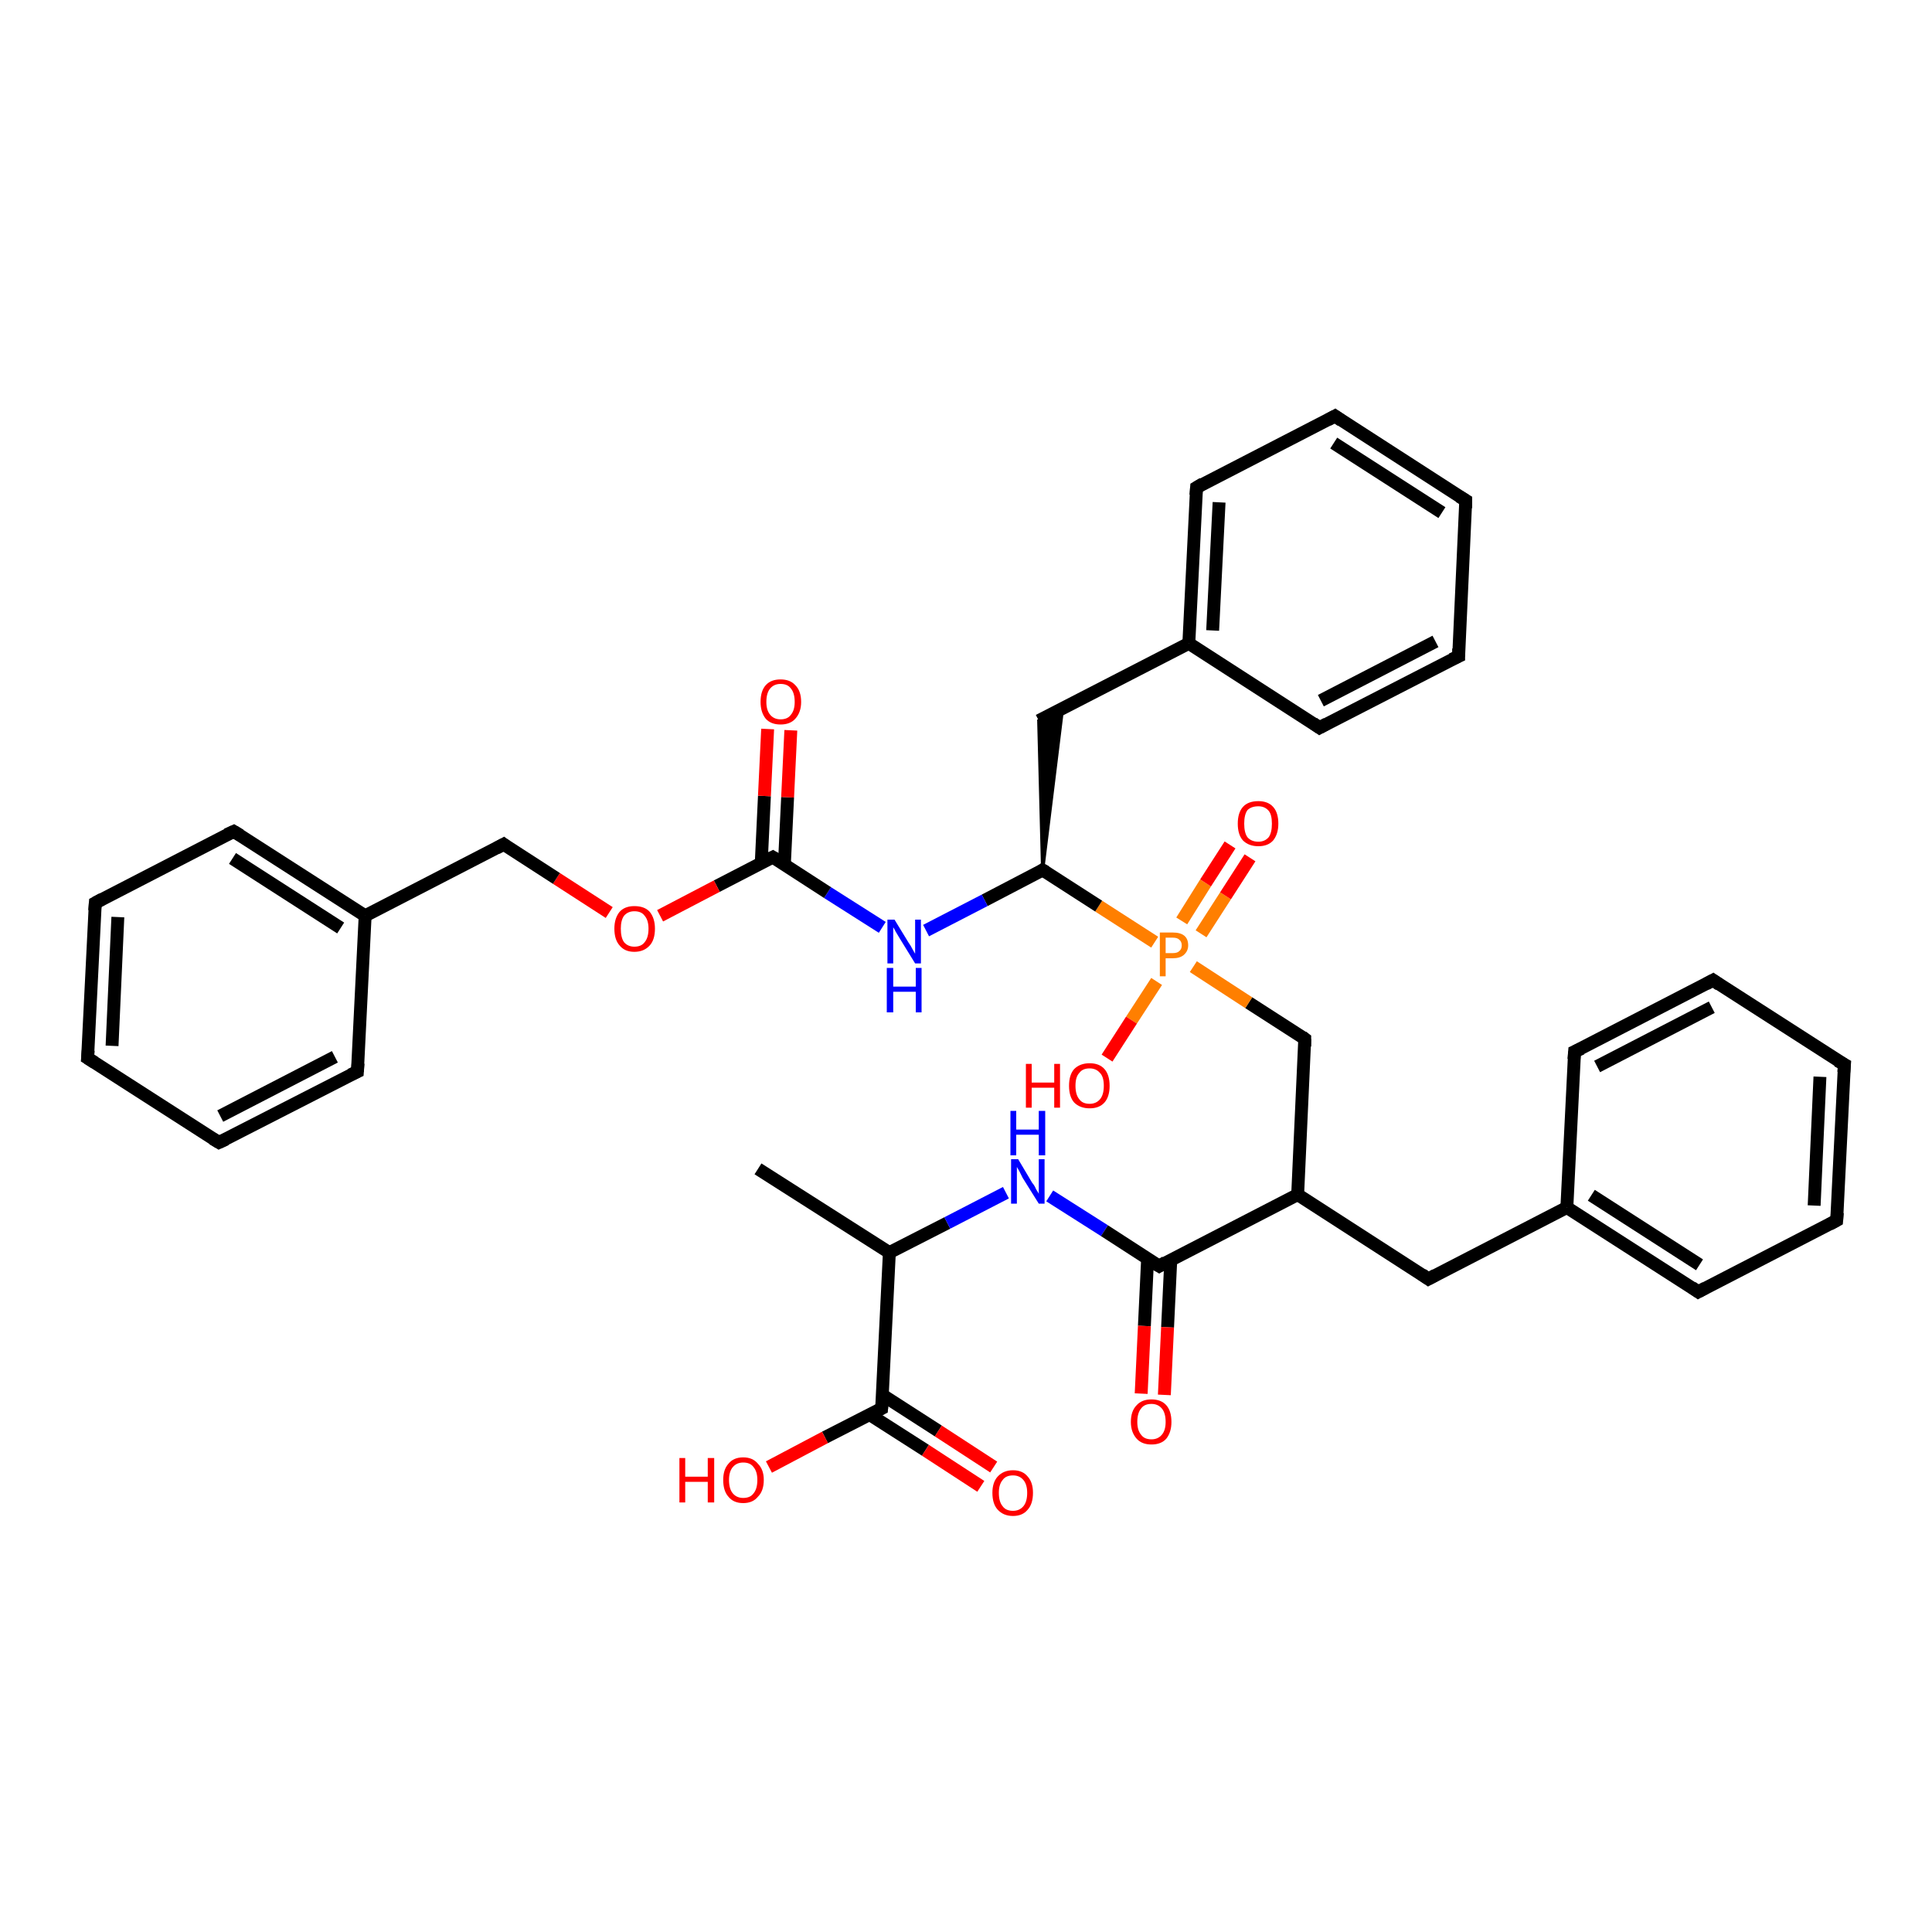 <?xml version='1.0' encoding='iso-8859-1'?>
<svg version='1.1' baseProfile='full'
              xmlns='http://www.w3.org/2000/svg'
                      xmlns:rdkit='http://www.rdkit.org/xml'
                      xmlns:xlink='http://www.w3.org/1999/xlink'
                  xml:space='preserve'
width='300px' height='300px' viewBox='0 0 300 300'>
<!-- END OF HEADER -->
<rect style='opacity:1.0;fill:#FFFFFF;stroke:none' width='300.0' height='300.0' x='0.0' y='0.0'> </rect>
<path class='bond-0 atom-0 atom-1' d='M 117.7,181.5 L 138.1,194.5' style='fill:none;fill-rule:evenodd;stroke:#000000;stroke-width:2.0px;stroke-linecap:butt;stroke-linejoin:miter;stroke-opacity:1' />
<path class='bond-1 atom-1 atom-2' d='M 138.1,194.5 L 147.1,189.9' style='fill:none;fill-rule:evenodd;stroke:#000000;stroke-width:2.0px;stroke-linecap:butt;stroke-linejoin:miter;stroke-opacity:1' />
<path class='bond-1 atom-1 atom-2' d='M 147.1,189.9 L 156.2,185.2' style='fill:none;fill-rule:evenodd;stroke:#0000FF;stroke-width:2.0px;stroke-linecap:butt;stroke-linejoin:miter;stroke-opacity:1' />
<path class='bond-2 atom-2 atom-3' d='M 163.0,185.7 L 171.5,191.1' style='fill:none;fill-rule:evenodd;stroke:#0000FF;stroke-width:2.0px;stroke-linecap:butt;stroke-linejoin:miter;stroke-opacity:1' />
<path class='bond-2 atom-2 atom-3' d='M 171.5,191.1 L 180.0,196.6' style='fill:none;fill-rule:evenodd;stroke:#000000;stroke-width:2.0px;stroke-linecap:butt;stroke-linejoin:miter;stroke-opacity:1' />
<path class='bond-3 atom-3 atom-4' d='M 178.2,195.4 L 177.7,205.9' style='fill:none;fill-rule:evenodd;stroke:#000000;stroke-width:2.0px;stroke-linecap:butt;stroke-linejoin:miter;stroke-opacity:1' />
<path class='bond-3 atom-3 atom-4' d='M 177.7,205.9 L 177.2,216.4' style='fill:none;fill-rule:evenodd;stroke:#FF0000;stroke-width:2.0px;stroke-linecap:butt;stroke-linejoin:miter;stroke-opacity:1' />
<path class='bond-3 atom-3 atom-4' d='M 181.8,195.6 L 181.3,206.1' style='fill:none;fill-rule:evenodd;stroke:#000000;stroke-width:2.0px;stroke-linecap:butt;stroke-linejoin:miter;stroke-opacity:1' />
<path class='bond-3 atom-3 atom-4' d='M 181.3,206.1 L 180.8,216.6' style='fill:none;fill-rule:evenodd;stroke:#FF0000;stroke-width:2.0px;stroke-linecap:butt;stroke-linejoin:miter;stroke-opacity:1' />
<path class='bond-4 atom-3 atom-5' d='M 180.0,196.6 L 201.5,185.5' style='fill:none;fill-rule:evenodd;stroke:#000000;stroke-width:2.0px;stroke-linecap:butt;stroke-linejoin:miter;stroke-opacity:1' />
<path class='bond-5 atom-5 atom-6' d='M 201.5,185.5 L 221.8,198.6' style='fill:none;fill-rule:evenodd;stroke:#000000;stroke-width:2.0px;stroke-linecap:butt;stroke-linejoin:miter;stroke-opacity:1' />
<path class='bond-6 atom-6 atom-7' d='M 221.8,198.6 L 243.3,187.5' style='fill:none;fill-rule:evenodd;stroke:#000000;stroke-width:2.0px;stroke-linecap:butt;stroke-linejoin:miter;stroke-opacity:1' />
<path class='bond-7 atom-7 atom-8' d='M 243.3,187.5 L 263.7,200.6' style='fill:none;fill-rule:evenodd;stroke:#000000;stroke-width:2.0px;stroke-linecap:butt;stroke-linejoin:miter;stroke-opacity:1' />
<path class='bond-7 atom-7 atom-8' d='M 247.1,185.6 L 263.9,196.4' style='fill:none;fill-rule:evenodd;stroke:#000000;stroke-width:2.0px;stroke-linecap:butt;stroke-linejoin:miter;stroke-opacity:1' />
<path class='bond-8 atom-8 atom-9' d='M 263.7,200.6 L 285.2,189.5' style='fill:none;fill-rule:evenodd;stroke:#000000;stroke-width:2.0px;stroke-linecap:butt;stroke-linejoin:miter;stroke-opacity:1' />
<path class='bond-9 atom-9 atom-10' d='M 285.2,189.5 L 286.4,165.3' style='fill:none;fill-rule:evenodd;stroke:#000000;stroke-width:2.0px;stroke-linecap:butt;stroke-linejoin:miter;stroke-opacity:1' />
<path class='bond-9 atom-9 atom-10' d='M 281.7,187.2 L 282.6,167.2' style='fill:none;fill-rule:evenodd;stroke:#000000;stroke-width:2.0px;stroke-linecap:butt;stroke-linejoin:miter;stroke-opacity:1' />
<path class='bond-10 atom-10 atom-11' d='M 286.4,165.3 L 266.0,152.2' style='fill:none;fill-rule:evenodd;stroke:#000000;stroke-width:2.0px;stroke-linecap:butt;stroke-linejoin:miter;stroke-opacity:1' />
<path class='bond-11 atom-11 atom-12' d='M 266.0,152.2 L 244.5,163.3' style='fill:none;fill-rule:evenodd;stroke:#000000;stroke-width:2.0px;stroke-linecap:butt;stroke-linejoin:miter;stroke-opacity:1' />
<path class='bond-11 atom-11 atom-12' d='M 265.8,156.4 L 248.0,165.6' style='fill:none;fill-rule:evenodd;stroke:#000000;stroke-width:2.0px;stroke-linecap:butt;stroke-linejoin:miter;stroke-opacity:1' />
<path class='bond-12 atom-5 atom-13' d='M 201.5,185.5 L 202.6,161.3' style='fill:none;fill-rule:evenodd;stroke:#000000;stroke-width:2.0px;stroke-linecap:butt;stroke-linejoin:miter;stroke-opacity:1' />
<path class='bond-13 atom-13 atom-14' d='M 202.6,161.3 L 193.9,155.7' style='fill:none;fill-rule:evenodd;stroke:#000000;stroke-width:2.0px;stroke-linecap:butt;stroke-linejoin:miter;stroke-opacity:1' />
<path class='bond-13 atom-13 atom-14' d='M 193.9,155.7 L 185.3,150.1' style='fill:none;fill-rule:evenodd;stroke:#FF7F00;stroke-width:2.0px;stroke-linecap:butt;stroke-linejoin:miter;stroke-opacity:1' />
<path class='bond-14 atom-14 atom-15' d='M 179.6,152.4 L 175.7,158.4' style='fill:none;fill-rule:evenodd;stroke:#FF7F00;stroke-width:2.0px;stroke-linecap:butt;stroke-linejoin:miter;stroke-opacity:1' />
<path class='bond-14 atom-14 atom-15' d='M 175.7,158.4 L 171.9,164.3' style='fill:none;fill-rule:evenodd;stroke:#FF0000;stroke-width:2.0px;stroke-linecap:butt;stroke-linejoin:miter;stroke-opacity:1' />
<path class='bond-15 atom-14 atom-16' d='M 186.5,145.0 L 190.3,139.1' style='fill:none;fill-rule:evenodd;stroke:#FF7F00;stroke-width:2.0px;stroke-linecap:butt;stroke-linejoin:miter;stroke-opacity:1' />
<path class='bond-15 atom-14 atom-16' d='M 190.3,139.1 L 194.1,133.2' style='fill:none;fill-rule:evenodd;stroke:#FF0000;stroke-width:2.0px;stroke-linecap:butt;stroke-linejoin:miter;stroke-opacity:1' />
<path class='bond-15 atom-14 atom-16' d='M 183.5,143.0 L 187.2,137.1' style='fill:none;fill-rule:evenodd;stroke:#FF7F00;stroke-width:2.0px;stroke-linecap:butt;stroke-linejoin:miter;stroke-opacity:1' />
<path class='bond-15 atom-14 atom-16' d='M 187.2,137.1 L 191.0,131.2' style='fill:none;fill-rule:evenodd;stroke:#FF0000;stroke-width:2.0px;stroke-linecap:butt;stroke-linejoin:miter;stroke-opacity:1' />
<path class='bond-16 atom-14 atom-17' d='M 179.3,146.3 L 170.6,140.7' style='fill:none;fill-rule:evenodd;stroke:#FF7F00;stroke-width:2.0px;stroke-linecap:butt;stroke-linejoin:miter;stroke-opacity:1' />
<path class='bond-16 atom-14 atom-17' d='M 170.6,140.7 L 161.9,135.1' style='fill:none;fill-rule:evenodd;stroke:#000000;stroke-width:2.0px;stroke-linecap:butt;stroke-linejoin:miter;stroke-opacity:1' />
<path class='bond-17 atom-17 atom-18' d='M 161.9,135.1 L 161.3,111.9 L 165.0,109.9 Z' style='fill:#000000;fill-rule:evenodd;fill-opacity:1;stroke:#000000;stroke-width:0.5px;stroke-linecap:butt;stroke-linejoin:miter;stroke-opacity:1;' />
<path class='bond-18 atom-18 atom-19' d='M 161.3,111.9 L 184.6,99.9' style='fill:none;fill-rule:evenodd;stroke:#000000;stroke-width:2.0px;stroke-linecap:butt;stroke-linejoin:miter;stroke-opacity:1' />
<path class='bond-19 atom-19 atom-20' d='M 184.6,99.9 L 185.8,75.7' style='fill:none;fill-rule:evenodd;stroke:#000000;stroke-width:2.0px;stroke-linecap:butt;stroke-linejoin:miter;stroke-opacity:1' />
<path class='bond-19 atom-19 atom-20' d='M 188.3,97.9 L 189.3,78.0' style='fill:none;fill-rule:evenodd;stroke:#000000;stroke-width:2.0px;stroke-linecap:butt;stroke-linejoin:miter;stroke-opacity:1' />
<path class='bond-20 atom-20 atom-21' d='M 185.8,75.7 L 207.3,64.6' style='fill:none;fill-rule:evenodd;stroke:#000000;stroke-width:2.0px;stroke-linecap:butt;stroke-linejoin:miter;stroke-opacity:1' />
<path class='bond-21 atom-21 atom-22' d='M 207.3,64.6 L 227.6,77.7' style='fill:none;fill-rule:evenodd;stroke:#000000;stroke-width:2.0px;stroke-linecap:butt;stroke-linejoin:miter;stroke-opacity:1' />
<path class='bond-21 atom-21 atom-22' d='M 207.1,68.8 L 223.9,79.6' style='fill:none;fill-rule:evenodd;stroke:#000000;stroke-width:2.0px;stroke-linecap:butt;stroke-linejoin:miter;stroke-opacity:1' />
<path class='bond-22 atom-22 atom-23' d='M 227.6,77.7 L 226.5,101.9' style='fill:none;fill-rule:evenodd;stroke:#000000;stroke-width:2.0px;stroke-linecap:butt;stroke-linejoin:miter;stroke-opacity:1' />
<path class='bond-23 atom-23 atom-24' d='M 226.5,101.9 L 204.9,113.0' style='fill:none;fill-rule:evenodd;stroke:#000000;stroke-width:2.0px;stroke-linecap:butt;stroke-linejoin:miter;stroke-opacity:1' />
<path class='bond-23 atom-23 atom-24' d='M 222.9,99.6 L 205.1,108.8' style='fill:none;fill-rule:evenodd;stroke:#000000;stroke-width:2.0px;stroke-linecap:butt;stroke-linejoin:miter;stroke-opacity:1' />
<path class='bond-24 atom-17 atom-25' d='M 161.9,135.1 L 152.9,139.8' style='fill:none;fill-rule:evenodd;stroke:#000000;stroke-width:2.0px;stroke-linecap:butt;stroke-linejoin:miter;stroke-opacity:1' />
<path class='bond-24 atom-17 atom-25' d='M 152.9,139.8 L 143.8,144.5' style='fill:none;fill-rule:evenodd;stroke:#0000FF;stroke-width:2.0px;stroke-linecap:butt;stroke-linejoin:miter;stroke-opacity:1' />
<path class='bond-25 atom-25 atom-26' d='M 137.0,144.0 L 128.5,138.6' style='fill:none;fill-rule:evenodd;stroke:#0000FF;stroke-width:2.0px;stroke-linecap:butt;stroke-linejoin:miter;stroke-opacity:1' />
<path class='bond-25 atom-25 atom-26' d='M 128.5,138.6 L 120.0,133.1' style='fill:none;fill-rule:evenodd;stroke:#000000;stroke-width:2.0px;stroke-linecap:butt;stroke-linejoin:miter;stroke-opacity:1' />
<path class='bond-26 atom-26 atom-27' d='M 121.8,134.2 L 122.3,123.8' style='fill:none;fill-rule:evenodd;stroke:#000000;stroke-width:2.0px;stroke-linecap:butt;stroke-linejoin:miter;stroke-opacity:1' />
<path class='bond-26 atom-26 atom-27' d='M 122.3,123.8 L 122.8,113.4' style='fill:none;fill-rule:evenodd;stroke:#FF0000;stroke-width:2.0px;stroke-linecap:butt;stroke-linejoin:miter;stroke-opacity:1' />
<path class='bond-26 atom-26 atom-27' d='M 118.2,134.1 L 118.7,123.6' style='fill:none;fill-rule:evenodd;stroke:#000000;stroke-width:2.0px;stroke-linecap:butt;stroke-linejoin:miter;stroke-opacity:1' />
<path class='bond-26 atom-26 atom-27' d='M 118.7,123.6 L 119.2,113.2' style='fill:none;fill-rule:evenodd;stroke:#FF0000;stroke-width:2.0px;stroke-linecap:butt;stroke-linejoin:miter;stroke-opacity:1' />
<path class='bond-27 atom-26 atom-28' d='M 120.0,133.1 L 111.3,137.6' style='fill:none;fill-rule:evenodd;stroke:#000000;stroke-width:2.0px;stroke-linecap:butt;stroke-linejoin:miter;stroke-opacity:1' />
<path class='bond-27 atom-26 atom-28' d='M 111.3,137.6 L 102.5,142.2' style='fill:none;fill-rule:evenodd;stroke:#FF0000;stroke-width:2.0px;stroke-linecap:butt;stroke-linejoin:miter;stroke-opacity:1' />
<path class='bond-28 atom-28 atom-29' d='M 94.6,141.7 L 86.4,136.4' style='fill:none;fill-rule:evenodd;stroke:#FF0000;stroke-width:2.0px;stroke-linecap:butt;stroke-linejoin:miter;stroke-opacity:1' />
<path class='bond-28 atom-28 atom-29' d='M 86.4,136.4 L 78.2,131.1' style='fill:none;fill-rule:evenodd;stroke:#000000;stroke-width:2.0px;stroke-linecap:butt;stroke-linejoin:miter;stroke-opacity:1' />
<path class='bond-29 atom-29 atom-30' d='M 78.2,131.1 L 56.7,142.2' style='fill:none;fill-rule:evenodd;stroke:#000000;stroke-width:2.0px;stroke-linecap:butt;stroke-linejoin:miter;stroke-opacity:1' />
<path class='bond-30 atom-30 atom-31' d='M 56.7,142.2 L 36.3,129.1' style='fill:none;fill-rule:evenodd;stroke:#000000;stroke-width:2.0px;stroke-linecap:butt;stroke-linejoin:miter;stroke-opacity:1' />
<path class='bond-30 atom-30 atom-31' d='M 52.9,144.1 L 36.1,133.3' style='fill:none;fill-rule:evenodd;stroke:#000000;stroke-width:2.0px;stroke-linecap:butt;stroke-linejoin:miter;stroke-opacity:1' />
<path class='bond-31 atom-31 atom-32' d='M 36.3,129.1 L 14.8,140.2' style='fill:none;fill-rule:evenodd;stroke:#000000;stroke-width:2.0px;stroke-linecap:butt;stroke-linejoin:miter;stroke-opacity:1' />
<path class='bond-32 atom-32 atom-33' d='M 14.8,140.2 L 13.6,164.3' style='fill:none;fill-rule:evenodd;stroke:#000000;stroke-width:2.0px;stroke-linecap:butt;stroke-linejoin:miter;stroke-opacity:1' />
<path class='bond-32 atom-32 atom-33' d='M 18.3,142.4 L 17.4,162.4' style='fill:none;fill-rule:evenodd;stroke:#000000;stroke-width:2.0px;stroke-linecap:butt;stroke-linejoin:miter;stroke-opacity:1' />
<path class='bond-33 atom-33 atom-34' d='M 13.6,164.3 L 34.0,177.4' style='fill:none;fill-rule:evenodd;stroke:#000000;stroke-width:2.0px;stroke-linecap:butt;stroke-linejoin:miter;stroke-opacity:1' />
<path class='bond-34 atom-34 atom-35' d='M 34.0,177.4 L 55.5,166.4' style='fill:none;fill-rule:evenodd;stroke:#000000;stroke-width:2.0px;stroke-linecap:butt;stroke-linejoin:miter;stroke-opacity:1' />
<path class='bond-34 atom-34 atom-35' d='M 34.2,173.3 L 52.0,164.1' style='fill:none;fill-rule:evenodd;stroke:#000000;stroke-width:2.0px;stroke-linecap:butt;stroke-linejoin:miter;stroke-opacity:1' />
<path class='bond-35 atom-1 atom-36' d='M 138.1,194.5 L 136.9,218.7' style='fill:none;fill-rule:evenodd;stroke:#000000;stroke-width:2.0px;stroke-linecap:butt;stroke-linejoin:miter;stroke-opacity:1' />
<path class='bond-36 atom-36 atom-37' d='M 136.9,218.7 L 128.1,223.2' style='fill:none;fill-rule:evenodd;stroke:#000000;stroke-width:2.0px;stroke-linecap:butt;stroke-linejoin:miter;stroke-opacity:1' />
<path class='bond-36 atom-36 atom-37' d='M 128.1,223.2 L 119.4,227.8' style='fill:none;fill-rule:evenodd;stroke:#FF0000;stroke-width:2.0px;stroke-linecap:butt;stroke-linejoin:miter;stroke-opacity:1' />
<path class='bond-37 atom-36 atom-38' d='M 135.1,219.7 L 143.7,225.2' style='fill:none;fill-rule:evenodd;stroke:#000000;stroke-width:2.0px;stroke-linecap:butt;stroke-linejoin:miter;stroke-opacity:1' />
<path class='bond-37 atom-36 atom-38' d='M 143.7,225.2 L 152.3,230.8' style='fill:none;fill-rule:evenodd;stroke:#FF0000;stroke-width:2.0px;stroke-linecap:butt;stroke-linejoin:miter;stroke-opacity:1' />
<path class='bond-37 atom-36 atom-38' d='M 137.0,216.6 L 145.7,222.2' style='fill:none;fill-rule:evenodd;stroke:#000000;stroke-width:2.0px;stroke-linecap:butt;stroke-linejoin:miter;stroke-opacity:1' />
<path class='bond-37 atom-36 atom-38' d='M 145.7,222.2 L 154.3,227.8' style='fill:none;fill-rule:evenodd;stroke:#FF0000;stroke-width:2.0px;stroke-linecap:butt;stroke-linejoin:miter;stroke-opacity:1' />
<path class='bond-38 atom-12 atom-7' d='M 244.5,163.3 L 243.3,187.5' style='fill:none;fill-rule:evenodd;stroke:#000000;stroke-width:2.0px;stroke-linecap:butt;stroke-linejoin:miter;stroke-opacity:1' />
<path class='bond-39 atom-24 atom-19' d='M 204.9,113.0 L 184.6,99.9' style='fill:none;fill-rule:evenodd;stroke:#000000;stroke-width:2.0px;stroke-linecap:butt;stroke-linejoin:miter;stroke-opacity:1' />
<path class='bond-40 atom-35 atom-30' d='M 55.5,166.4 L 56.7,142.2' style='fill:none;fill-rule:evenodd;stroke:#000000;stroke-width:2.0px;stroke-linecap:butt;stroke-linejoin:miter;stroke-opacity:1' />
<path d='M 179.5,196.3 L 180.0,196.6 L 181.0,196.0' style='fill:none;stroke:#000000;stroke-width:2.0px;stroke-linecap:butt;stroke-linejoin:miter;stroke-opacity:1;' />
<path d='M 220.8,197.9 L 221.8,198.6 L 222.9,198.0' style='fill:none;stroke:#000000;stroke-width:2.0px;stroke-linecap:butt;stroke-linejoin:miter;stroke-opacity:1;' />
<path d='M 262.7,199.9 L 263.7,200.6 L 264.8,200.0' style='fill:none;stroke:#000000;stroke-width:2.0px;stroke-linecap:butt;stroke-linejoin:miter;stroke-opacity:1;' />
<path d='M 284.1,190.1 L 285.2,189.5 L 285.3,188.3' style='fill:none;stroke:#000000;stroke-width:2.0px;stroke-linecap:butt;stroke-linejoin:miter;stroke-opacity:1;' />
<path d='M 286.3,166.5 L 286.4,165.3 L 285.3,164.7' style='fill:none;stroke:#000000;stroke-width:2.0px;stroke-linecap:butt;stroke-linejoin:miter;stroke-opacity:1;' />
<path d='M 267.0,152.9 L 266.0,152.2 L 264.9,152.8' style='fill:none;stroke:#000000;stroke-width:2.0px;stroke-linecap:butt;stroke-linejoin:miter;stroke-opacity:1;' />
<path d='M 245.6,162.8 L 244.5,163.3 L 244.4,164.5' style='fill:none;stroke:#000000;stroke-width:2.0px;stroke-linecap:butt;stroke-linejoin:miter;stroke-opacity:1;' />
<path d='M 202.6,162.5 L 202.6,161.3 L 202.2,161.0' style='fill:none;stroke:#000000;stroke-width:2.0px;stroke-linecap:butt;stroke-linejoin:miter;stroke-opacity:1;' />
<path d='M 162.4,135.4 L 161.9,135.1 L 161.5,135.4' style='fill:none;stroke:#000000;stroke-width:2.0px;stroke-linecap:butt;stroke-linejoin:miter;stroke-opacity:1;' />
<path d='M 185.7,76.9 L 185.8,75.7 L 186.8,75.1' style='fill:none;stroke:#000000;stroke-width:2.0px;stroke-linecap:butt;stroke-linejoin:miter;stroke-opacity:1;' />
<path d='M 206.2,65.2 L 207.3,64.6 L 208.3,65.3' style='fill:none;stroke:#000000;stroke-width:2.0px;stroke-linecap:butt;stroke-linejoin:miter;stroke-opacity:1;' />
<path d='M 226.6,77.1 L 227.6,77.7 L 227.6,78.9' style='fill:none;stroke:#000000;stroke-width:2.0px;stroke-linecap:butt;stroke-linejoin:miter;stroke-opacity:1;' />
<path d='M 226.5,100.7 L 226.5,101.9 L 225.4,102.4' style='fill:none;stroke:#000000;stroke-width:2.0px;stroke-linecap:butt;stroke-linejoin:miter;stroke-opacity:1;' />
<path d='M 206.0,112.4 L 204.9,113.0 L 203.9,112.3' style='fill:none;stroke:#000000;stroke-width:2.0px;stroke-linecap:butt;stroke-linejoin:miter;stroke-opacity:1;' />
<path d='M 120.5,133.4 L 120.0,133.1 L 119.6,133.3' style='fill:none;stroke:#000000;stroke-width:2.0px;stroke-linecap:butt;stroke-linejoin:miter;stroke-opacity:1;' />
<path d='M 78.6,131.4 L 78.2,131.1 L 77.1,131.7' style='fill:none;stroke:#000000;stroke-width:2.0px;stroke-linecap:butt;stroke-linejoin:miter;stroke-opacity:1;' />
<path d='M 37.3,129.7 L 36.3,129.1 L 35.2,129.6' style='fill:none;stroke:#000000;stroke-width:2.0px;stroke-linecap:butt;stroke-linejoin:miter;stroke-opacity:1;' />
<path d='M 15.9,139.6 L 14.8,140.2 L 14.7,141.4' style='fill:none;stroke:#000000;stroke-width:2.0px;stroke-linecap:butt;stroke-linejoin:miter;stroke-opacity:1;' />
<path d='M 13.7,163.1 L 13.6,164.3 L 14.7,165.0' style='fill:none;stroke:#000000;stroke-width:2.0px;stroke-linecap:butt;stroke-linejoin:miter;stroke-opacity:1;' />
<path d='M 33.0,176.8 L 34.0,177.4 L 35.1,176.9' style='fill:none;stroke:#000000;stroke-width:2.0px;stroke-linecap:butt;stroke-linejoin:miter;stroke-opacity:1;' />
<path d='M 54.4,166.9 L 55.5,166.4 L 55.6,165.1' style='fill:none;stroke:#000000;stroke-width:2.0px;stroke-linecap:butt;stroke-linejoin:miter;stroke-opacity:1;' />
<path d='M 137.0,217.5 L 136.9,218.7 L 136.5,218.9' style='fill:none;stroke:#000000;stroke-width:2.0px;stroke-linecap:butt;stroke-linejoin:miter;stroke-opacity:1;' />
<path class='atom-2' d='M 158.1 180.0
L 160.3 183.7
Q 160.6 184.0, 160.9 184.7
Q 161.3 185.3, 161.3 185.4
L 161.3 180.0
L 162.2 180.0
L 162.2 186.9
L 161.3 186.9
L 158.8 182.9
Q 158.6 182.5, 158.3 181.9
Q 158.0 181.4, 157.9 181.2
L 157.9 186.9
L 157.0 186.9
L 157.0 180.0
L 158.1 180.0
' fill='#0000FF'/>
<path class='atom-2' d='M 156.9 172.5
L 157.8 172.5
L 157.8 175.4
L 161.3 175.4
L 161.3 172.5
L 162.3 172.5
L 162.3 179.4
L 161.3 179.4
L 161.3 176.2
L 157.8 176.2
L 157.8 179.4
L 156.9 179.4
L 156.9 172.5
' fill='#0000FF'/>
<path class='atom-4' d='M 175.6 220.8
Q 175.6 219.1, 176.5 218.2
Q 177.3 217.3, 178.8 217.3
Q 180.3 217.3, 181.1 218.2
Q 181.9 219.1, 181.9 220.8
Q 181.9 222.4, 181.1 223.4
Q 180.3 224.3, 178.8 224.3
Q 177.3 224.3, 176.5 223.4
Q 175.6 222.4, 175.6 220.8
M 178.8 223.5
Q 179.8 223.5, 180.4 222.8
Q 181.0 222.1, 181.0 220.8
Q 181.0 219.4, 180.4 218.7
Q 179.8 218.0, 178.8 218.0
Q 177.7 218.0, 177.2 218.7
Q 176.6 219.4, 176.6 220.8
Q 176.6 222.1, 177.2 222.8
Q 177.7 223.5, 178.8 223.5
' fill='#FF0000'/>
<path class='atom-14' d='M 182.1 144.8
Q 183.3 144.8, 183.9 145.3
Q 184.5 145.8, 184.5 146.8
Q 184.5 147.7, 183.8 148.3
Q 183.2 148.8, 182.1 148.8
L 181.0 148.8
L 181.0 151.6
L 180.1 151.6
L 180.1 144.8
L 182.1 144.8
M 182.1 148.0
Q 182.8 148.0, 183.1 147.7
Q 183.5 147.4, 183.5 146.8
Q 183.5 146.2, 183.1 145.9
Q 182.8 145.6, 182.1 145.6
L 181.0 145.6
L 181.0 148.0
L 182.1 148.0
' fill='#FF7F00'/>
<path class='atom-15' d='M 159.3 165.2
L 160.2 165.2
L 160.2 168.1
L 163.7 168.1
L 163.7 165.2
L 164.6 165.2
L 164.6 172.0
L 163.7 172.0
L 163.7 168.9
L 160.2 168.9
L 160.2 172.0
L 159.3 172.0
L 159.3 165.2
' fill='#FF0000'/>
<path class='atom-15' d='M 166.0 168.6
Q 166.0 166.9, 166.8 166.0
Q 167.7 165.1, 169.2 165.1
Q 170.7 165.1, 171.5 166.0
Q 172.3 166.9, 172.3 168.6
Q 172.3 170.3, 171.5 171.2
Q 170.7 172.1, 169.2 172.1
Q 167.7 172.1, 166.8 171.2
Q 166.0 170.3, 166.0 168.6
M 169.2 171.4
Q 170.2 171.4, 170.8 170.7
Q 171.4 170.0, 171.4 168.6
Q 171.4 167.2, 170.8 166.6
Q 170.2 165.9, 169.2 165.9
Q 168.1 165.9, 167.6 166.6
Q 167.0 167.2, 167.0 168.6
Q 167.0 170.0, 167.6 170.7
Q 168.1 171.4, 169.2 171.4
' fill='#FF0000'/>
<path class='atom-16' d='M 192.2 127.9
Q 192.2 126.2, 193.0 125.3
Q 193.8 124.4, 195.4 124.4
Q 196.9 124.4, 197.7 125.3
Q 198.5 126.2, 198.5 127.9
Q 198.5 129.5, 197.7 130.5
Q 196.9 131.4, 195.4 131.4
Q 193.9 131.4, 193.0 130.5
Q 192.2 129.6, 192.2 127.9
M 195.4 130.7
Q 196.4 130.7, 197.0 130.0
Q 197.5 129.3, 197.5 127.9
Q 197.5 126.5, 197.0 125.9
Q 196.4 125.2, 195.4 125.2
Q 194.3 125.2, 193.7 125.8
Q 193.2 126.5, 193.2 127.9
Q 193.2 129.3, 193.7 130.0
Q 194.3 130.7, 195.4 130.7
' fill='#FF0000'/>
<path class='atom-25' d='M 138.9 142.8
L 141.1 146.4
Q 141.4 146.8, 141.7 147.4
Q 142.1 148.1, 142.1 148.1
L 142.1 142.8
L 143.0 142.8
L 143.0 149.6
L 142.1 149.6
L 139.7 145.7
Q 139.4 145.2, 139.1 144.7
Q 138.8 144.1, 138.7 144.0
L 138.7 149.6
L 137.8 149.6
L 137.8 142.8
L 138.9 142.8
' fill='#0000FF'/>
<path class='atom-25' d='M 137.7 150.3
L 138.7 150.3
L 138.7 153.2
L 142.2 153.2
L 142.2 150.3
L 143.1 150.3
L 143.1 157.2
L 142.2 157.2
L 142.2 154.0
L 138.7 154.0
L 138.7 157.2
L 137.7 157.2
L 137.7 150.3
' fill='#0000FF'/>
<path class='atom-27' d='M 118.1 109.0
Q 118.1 107.3, 118.9 106.4
Q 119.7 105.5, 121.2 105.5
Q 122.7 105.5, 123.5 106.4
Q 124.4 107.3, 124.4 109.0
Q 124.4 110.6, 123.5 111.6
Q 122.7 112.5, 121.2 112.5
Q 119.7 112.5, 118.9 111.6
Q 118.1 110.6, 118.1 109.0
M 121.2 111.7
Q 122.3 111.7, 122.8 111.0
Q 123.4 110.3, 123.4 109.0
Q 123.4 107.6, 122.8 106.9
Q 122.3 106.2, 121.2 106.2
Q 120.2 106.2, 119.6 106.9
Q 119.0 107.6, 119.0 109.0
Q 119.0 110.3, 119.6 111.0
Q 120.2 111.7, 121.2 111.7
' fill='#FF0000'/>
<path class='atom-28' d='M 95.4 144.2
Q 95.4 142.6, 96.2 141.6
Q 97.0 140.7, 98.5 140.7
Q 100.1 140.7, 100.9 141.6
Q 101.7 142.6, 101.7 144.2
Q 101.7 145.9, 100.9 146.8
Q 100.0 147.8, 98.5 147.8
Q 97.0 147.8, 96.2 146.8
Q 95.4 145.9, 95.4 144.2
M 98.5 147.0
Q 99.6 147.0, 100.1 146.3
Q 100.7 145.6, 100.7 144.2
Q 100.7 142.9, 100.1 142.2
Q 99.6 141.5, 98.5 141.5
Q 97.5 141.5, 96.9 142.2
Q 96.4 142.9, 96.4 144.2
Q 96.4 145.6, 96.9 146.3
Q 97.5 147.0, 98.5 147.0
' fill='#FF0000'/>
<path class='atom-37' d='M 105.5 226.4
L 106.4 226.4
L 106.4 229.3
L 109.9 229.3
L 109.9 226.4
L 110.9 226.4
L 110.9 233.3
L 109.9 233.3
L 109.9 230.1
L 106.4 230.1
L 106.4 233.3
L 105.5 233.3
L 105.5 226.4
' fill='#FF0000'/>
<path class='atom-37' d='M 112.3 229.8
Q 112.3 228.2, 113.1 227.3
Q 113.9 226.3, 115.4 226.3
Q 116.9 226.3, 117.7 227.3
Q 118.6 228.2, 118.6 229.8
Q 118.6 231.5, 117.7 232.4
Q 116.9 233.4, 115.4 233.4
Q 113.9 233.4, 113.1 232.4
Q 112.3 231.5, 112.3 229.8
M 115.4 232.6
Q 116.5 232.6, 117.0 231.9
Q 117.6 231.2, 117.6 229.8
Q 117.6 228.5, 117.0 227.8
Q 116.5 227.1, 115.4 227.1
Q 114.4 227.1, 113.8 227.8
Q 113.2 228.5, 113.2 229.8
Q 113.2 231.2, 113.8 231.9
Q 114.4 232.6, 115.4 232.6
' fill='#FF0000'/>
<path class='atom-38' d='M 154.1 231.8
Q 154.1 230.2, 154.9 229.3
Q 155.8 228.3, 157.3 228.3
Q 158.8 228.3, 159.6 229.3
Q 160.4 230.2, 160.4 231.8
Q 160.4 233.5, 159.6 234.4
Q 158.8 235.4, 157.3 235.4
Q 155.8 235.4, 154.9 234.4
Q 154.1 233.5, 154.1 231.8
M 157.3 234.6
Q 158.3 234.6, 158.9 233.9
Q 159.5 233.2, 159.5 231.8
Q 159.5 230.5, 158.9 229.8
Q 158.3 229.1, 157.3 229.1
Q 156.2 229.1, 155.7 229.8
Q 155.1 230.5, 155.1 231.8
Q 155.1 233.2, 155.7 233.9
Q 156.2 234.6, 157.3 234.6
' fill='#FF0000'/>
</svg>
